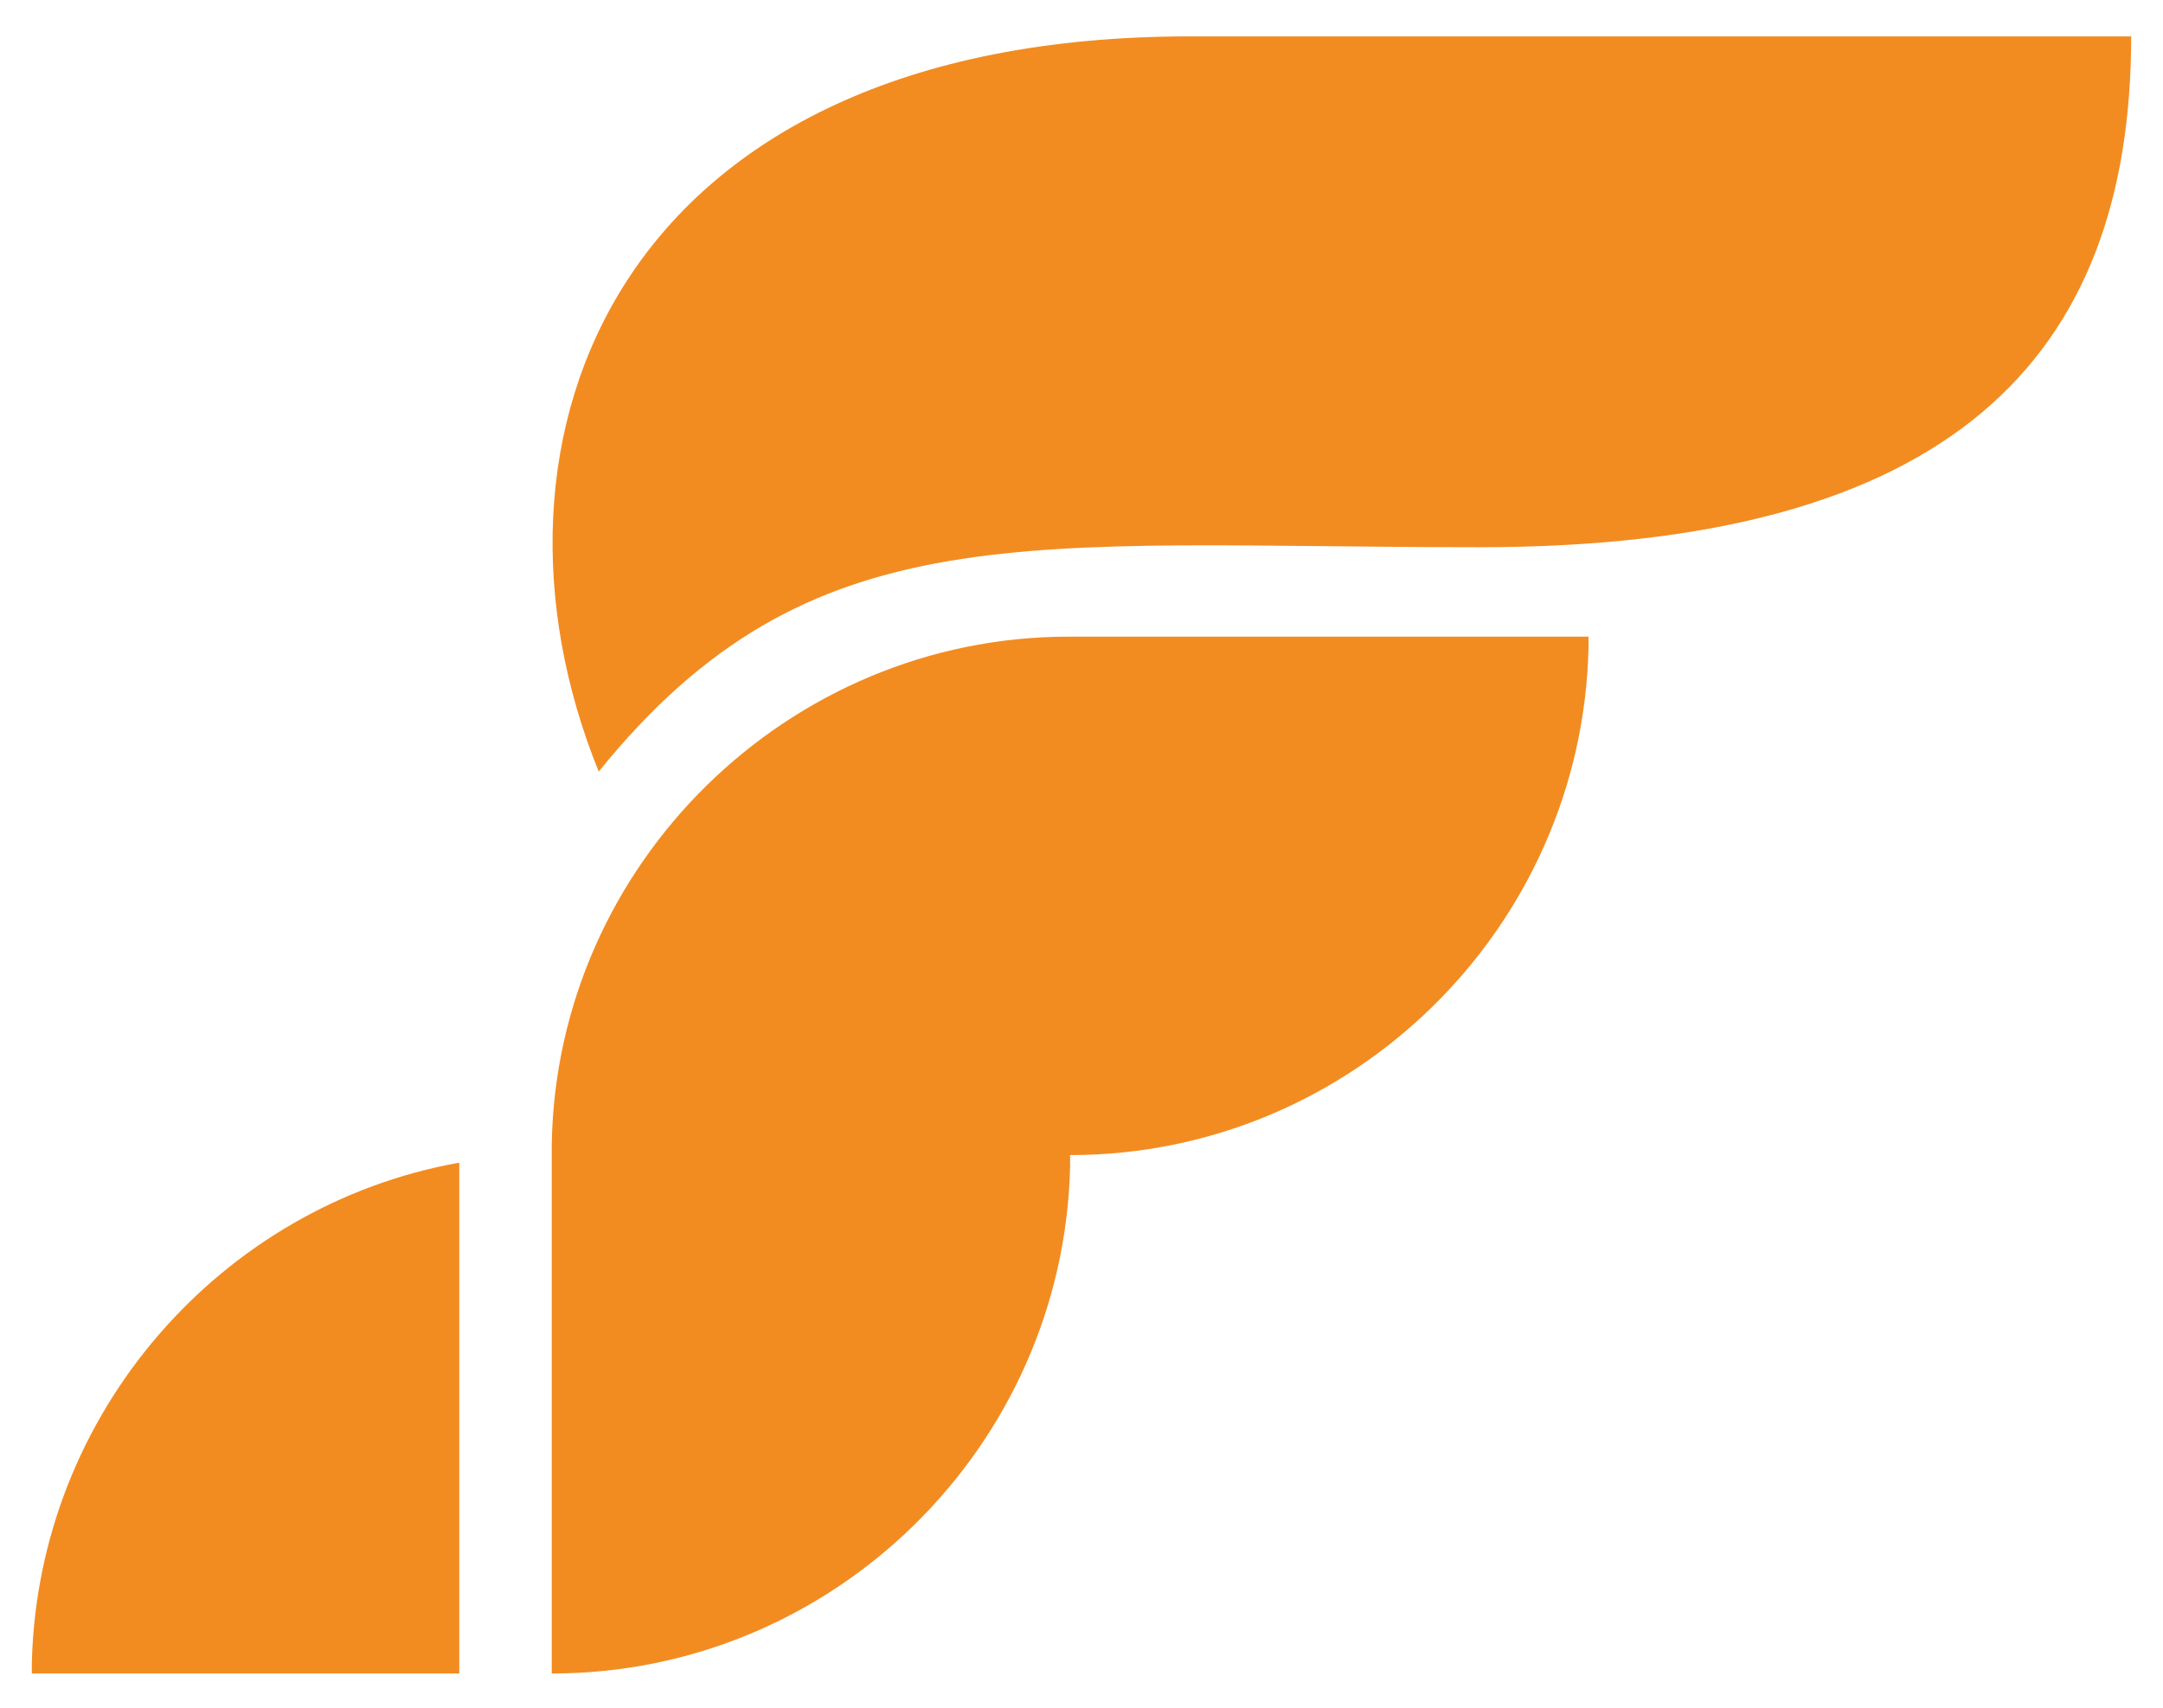 <svg xmlns="http://www.w3.org/2000/svg" xmlns:xlink="http://www.w3.org/1999/xlink" id="Layer_1" x="0px" y="0px" viewBox="0 0 142.7 112.7" style="enable-background:new 0 0 142.7 112.7;" xml:space="preserve"><style type="text/css">	.st0{fill-rule:evenodd;clip-rule:evenodd;fill:#F28C21;}</style><g>	<path class="st0" d="M78.5,2.4c-38,0-47.9,26.6-39,48.5c14-17.3,28.2-14.8,58.1-14.8c31,0,43-12.4,43-33.7H78.5z"></path>	<path class="st0" d="M2.1,109.7v0.7h28.2V76.7C14.6,79.5,2.5,93.2,2.1,109.7z"></path>	<path class="st0" d="M70.5,42C52,42,36.7,57,36.4,75.5v0.7v34.2c18.6,0,33.8-15,34.2-33.5v-0.7c18.6,0,33.8-15,34.2-33.5V42H70.5  L70.5,42z"></path></g></svg>